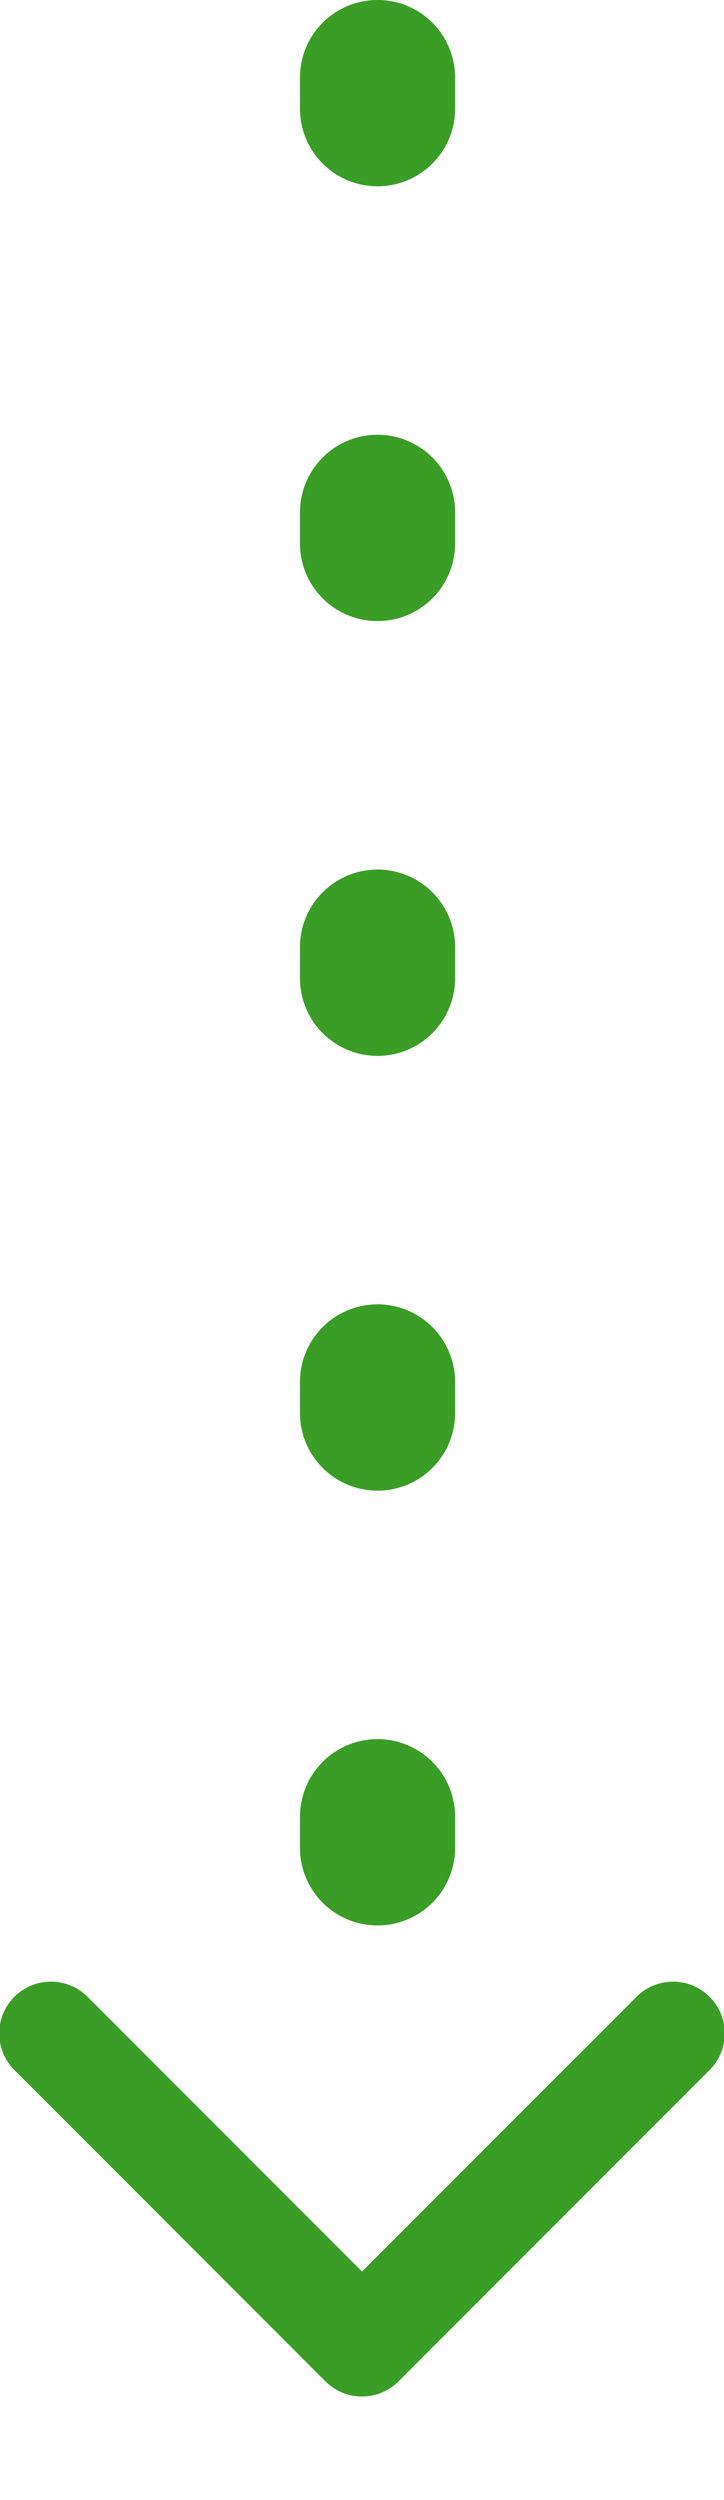 <svg id="steparrow" xmlns="http://www.w3.org/2000/svg" width="23.333" height="80.499" viewBox="0 0 23.333 80.499">
  <path id="パス_2843" data-name="パス 2843" d="M-7485-15262.5a2.5,2.5,0,0,1-2.5-2.5v-1a2.5,2.5,0,0,1,2.5-2.5,2.5,2.5,0,0,1,2.5,2.5v1A2.5,2.5,0,0,1-7485-15262.5Zm0-14a2.5,2.5,0,0,1-2.5-2.5v-1a2.5,2.5,0,0,1,2.5-2.5,2.5,2.5,0,0,1,2.5,2.5v1A2.5,2.5,0,0,1-7485-15276.5Zm0-14a2.5,2.5,0,0,1-2.5-2.5v-1a2.5,2.5,0,0,1,2.5-2.5,2.5,2.5,0,0,1,2.5,2.5v1A2.5,2.5,0,0,1-7485-15290.5Zm0-14a2.5,2.5,0,0,1-2.5-2.5v-1a2.5,2.5,0,0,1,2.5-2.5,2.5,2.5,0,0,1,2.5,2.5v1A2.5,2.5,0,0,1-7485-15304.5Zm0-14a2.5,2.5,0,0,1-2.5-2.5v-1a2.5,2.5,0,0,1,2.5-2.5,2.5,2.5,0,0,1,2.5,2.5v1A2.5,2.5,0,0,1-7485-15318.5Z" transform="translate(7497.167 15324.499)" fill="#399d26"/>
  <g id="Icon" transform="translate(1.667 60.499)">
    <rect id="Area" width="20" height="20" fill="#fcfcfc" opacity="0"/>
    <g id="Icon-2" data-name="Icon" transform="translate(1.29 2.498)">
      <path id="_086e005e-4b27-4748-912e-a320fd09c3c8" data-name="086e005e-4b27-4748-912e-a320fd09c3c8" d="M20,26.667a1.661,1.661,0,0,1-1.179-.488l-10-10a1.667,1.667,0,1,1,2.357-2.357L20,22.643l8.821-8.821a1.667,1.667,0,1,1,2.357,2.357l-10,10A1.661,1.661,0,0,1,20,26.667Z" transform="translate(-11.29 -12.498)" fill="#399d26"/>
    </g>
  </g>
</svg>
